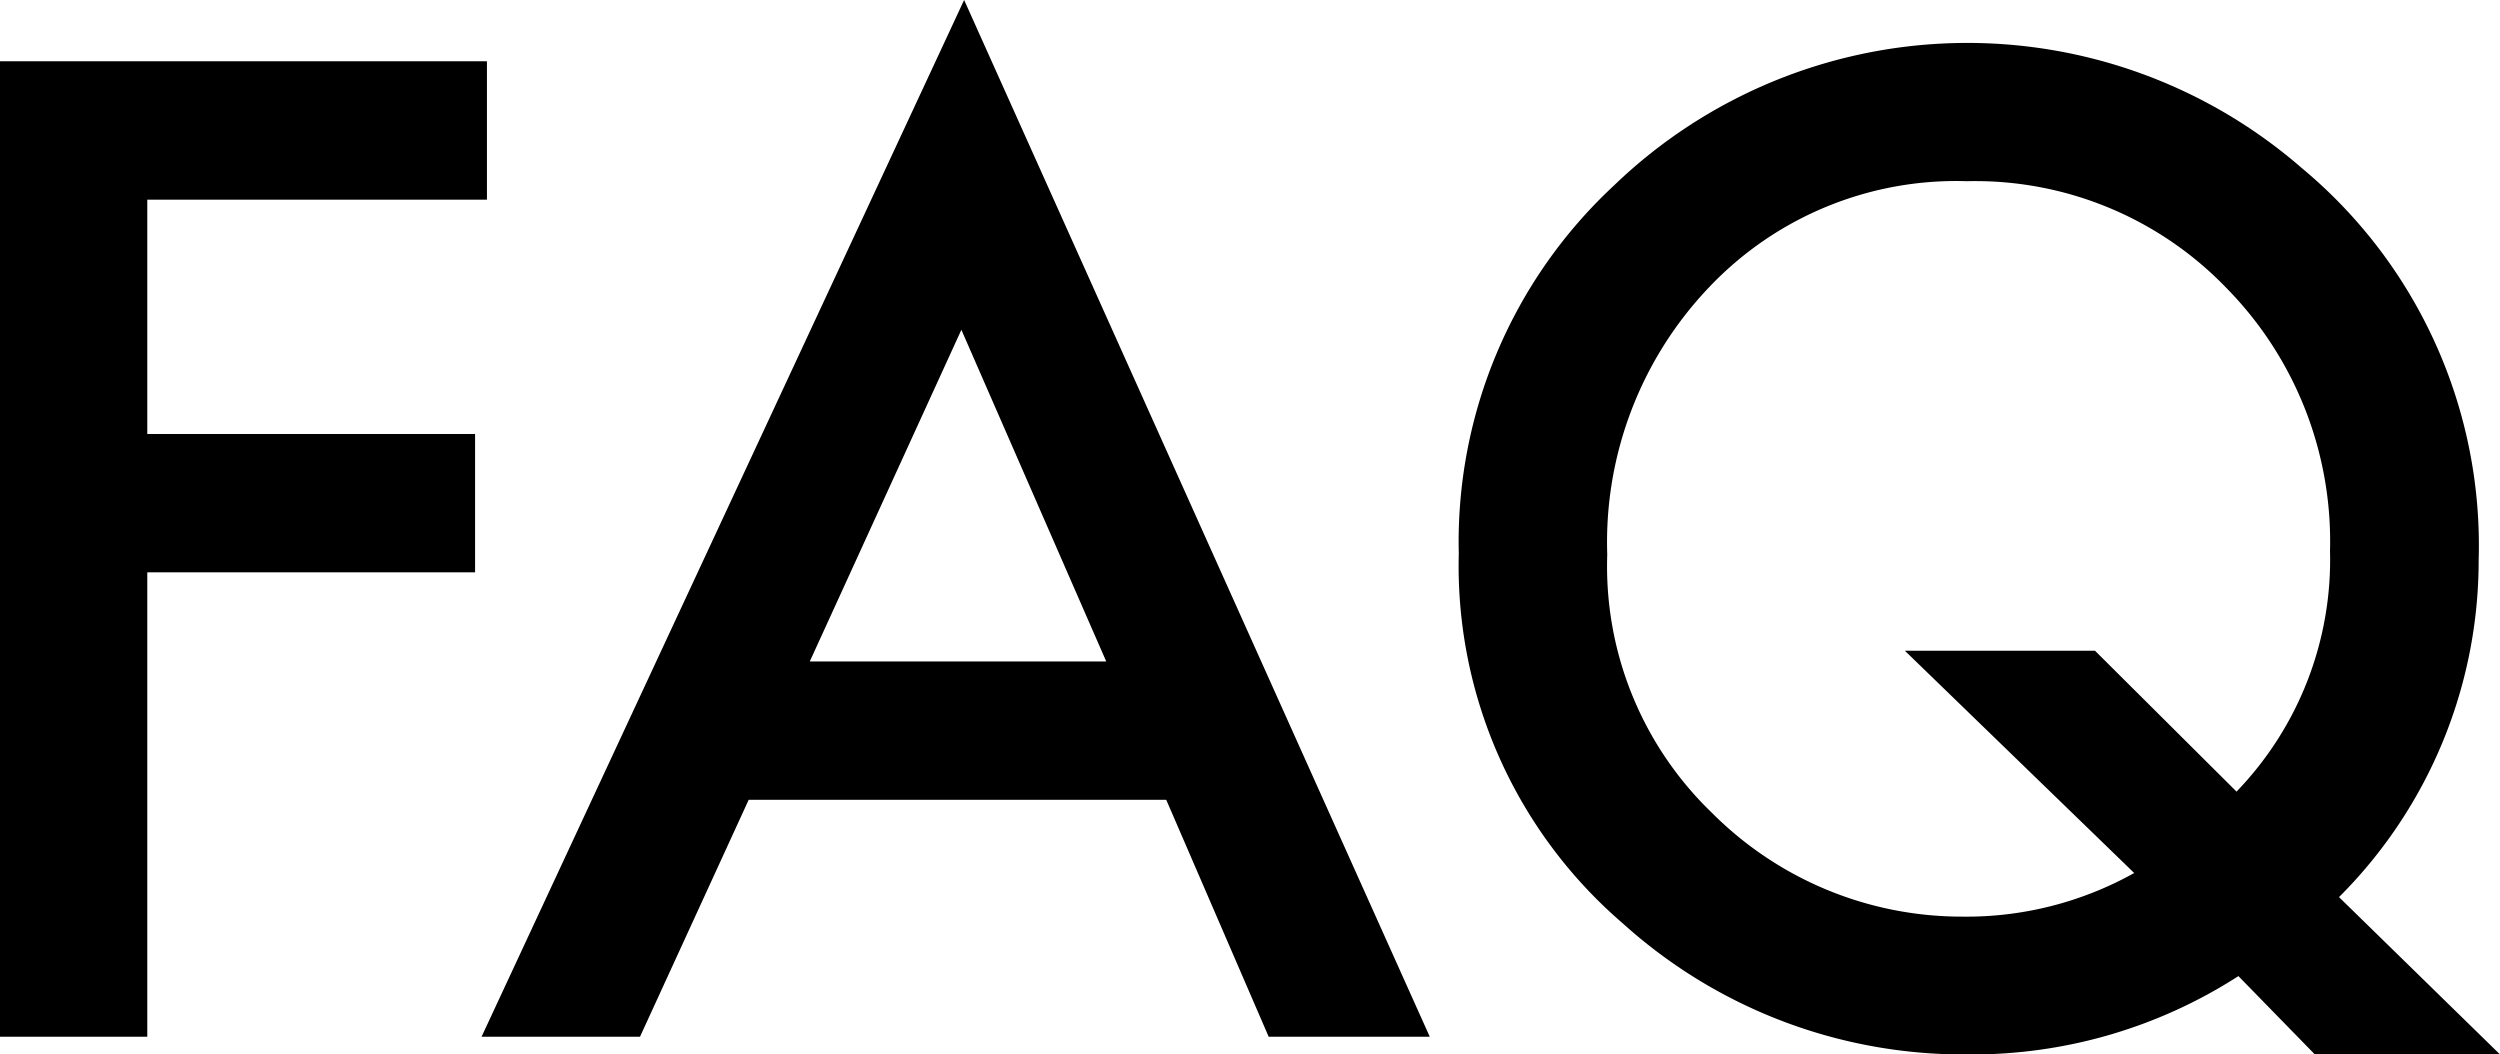 <svg xmlns="http://www.w3.org/2000/svg" width="46.371" height="19.559" viewBox="0 0 46.371 19.559"><path id="パス_83547" data-name="パス 83547" d="M11.2 9.473H4.9v4.347h6.08v2.566H4.9V25H2.168V6.906H11.2zm12.6 11.132h-7.745L14.039 25H11.1l8.951-19.23L28.688 25H25.7zm-1.113-2.566L20 11.887l-2.812 6.152zm25.852 7.289h-3.434l-1.418-1.453a9.127 9.127 0 01-5.039 1.453 9.427 9.427 0 01-6.387-2.437 8.742 8.742 0 01-3.035-6.855A9.023 9.023 0 0132.1 9.215a9.448 9.448 0 0112.762-.328 9.1 9.1 0 013.281 7.277 8.822 8.822 0 01-2.59 6.246zm-7.512-7.488l2.625 2.613a6.194 6.194 0 001.734-4.465 6.7 6.7 0 00-1.933-4.888 6.463 6.463 0 00-4.8-1.969 6.315 6.315 0 00-4.786 1.969 6.852 6.852 0 00-1.887 4.957 6.343 6.343 0 001.945 4.793 6.542 6.542 0 004.629 1.922 6.384 6.384 0 003.2-.809L37.5 17.84z" transform="translate(-2.168 -5.77)"/></svg>